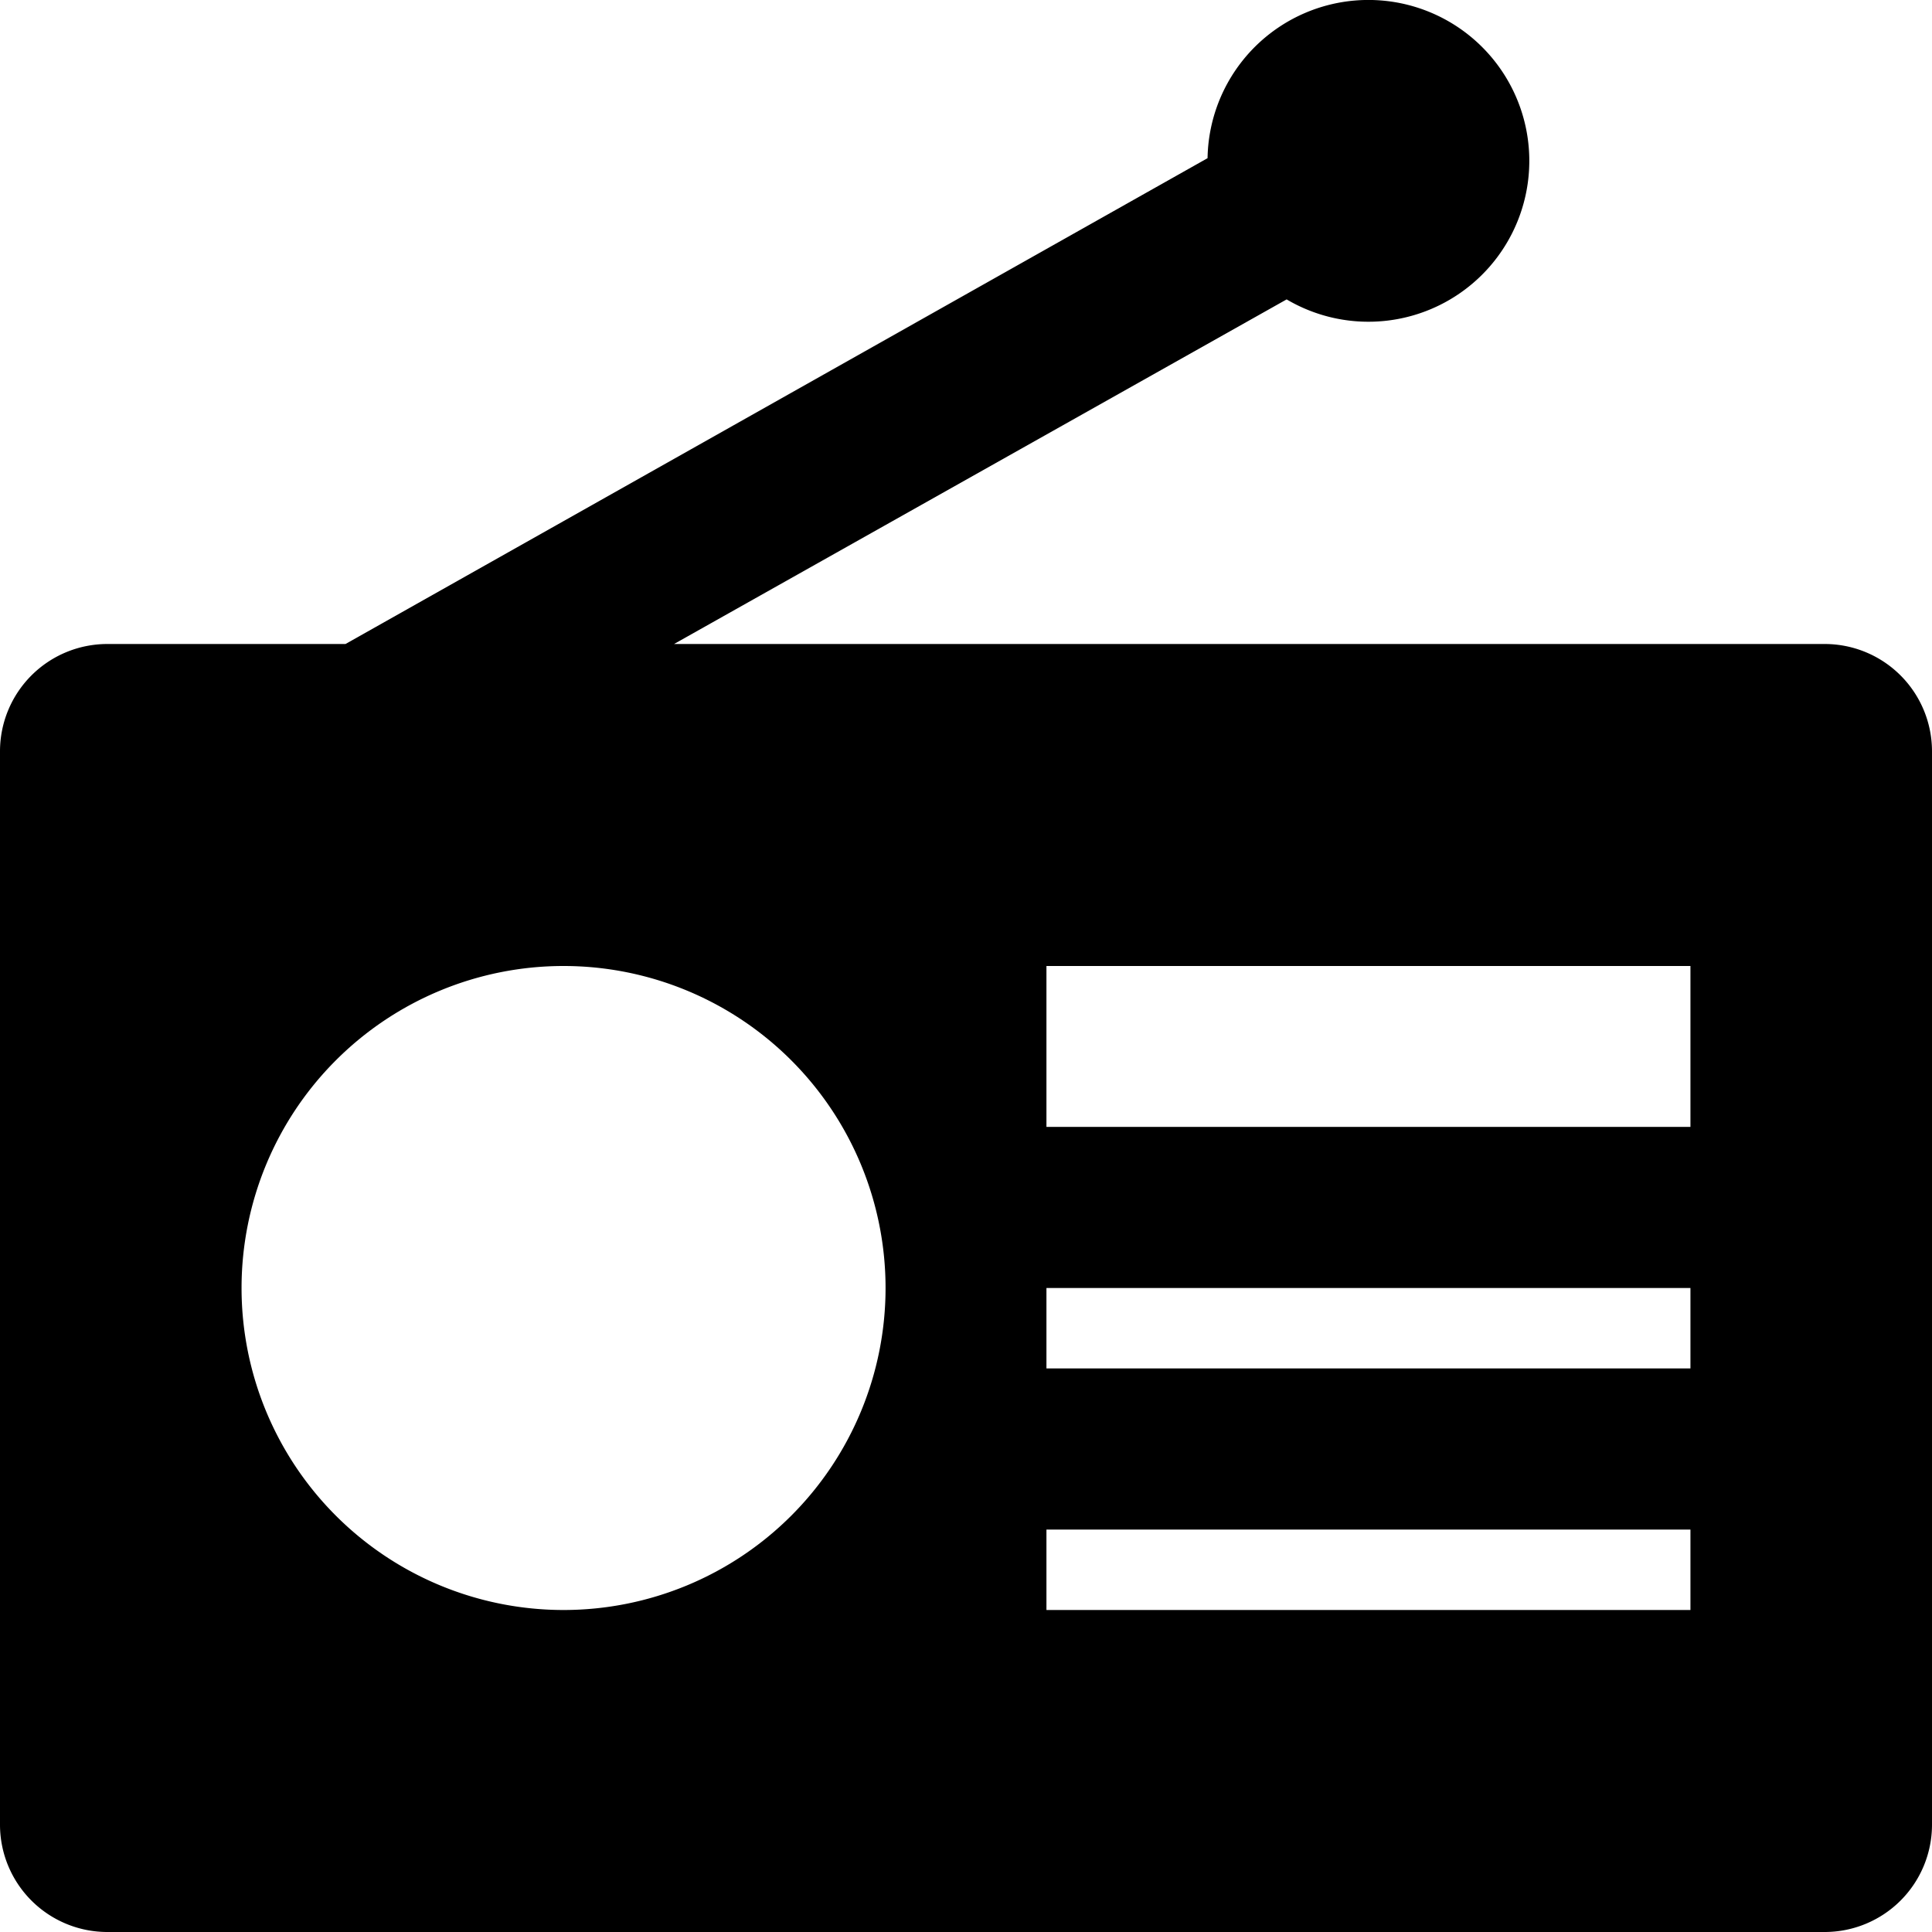 <svg xmlns="http://www.w3.org/2000/svg" viewBox="0 0 85.5 85.5"><title>radio</title><g id="8becc622-568c-47bb-97b1-b4c52e8e08c8" data-name="レイヤー 2"><g id="11f16194-c825-4943-8645-9aa17391d09a" data-name="radio"><path d="M80.75,28.5H29.83L56.94,13.25A7.12,7.12,0,1,0,53.44,7L15.29,28.5H4.75A4.75,4.75,0,0,0,0,33.25v47.5A4.75,4.75,0,0,0,4.75,85.5h76a4.75,4.75,0,0,0,4.75-4.75V33.25A4.75,4.75,0,0,0,80.75,28.5ZM24.94,71.25A14.25,14.25,0,1,1,39.19,57,14.25,14.25,0,0,1,24.94,71.25Zm49.87,0H46.31V67.69h28.5Zm0-10.69H46.31V57h28.5Zm0-10.69H46.31V42.75h28.5Z" style="fill-rule:evenodd"/></g></g></svg>